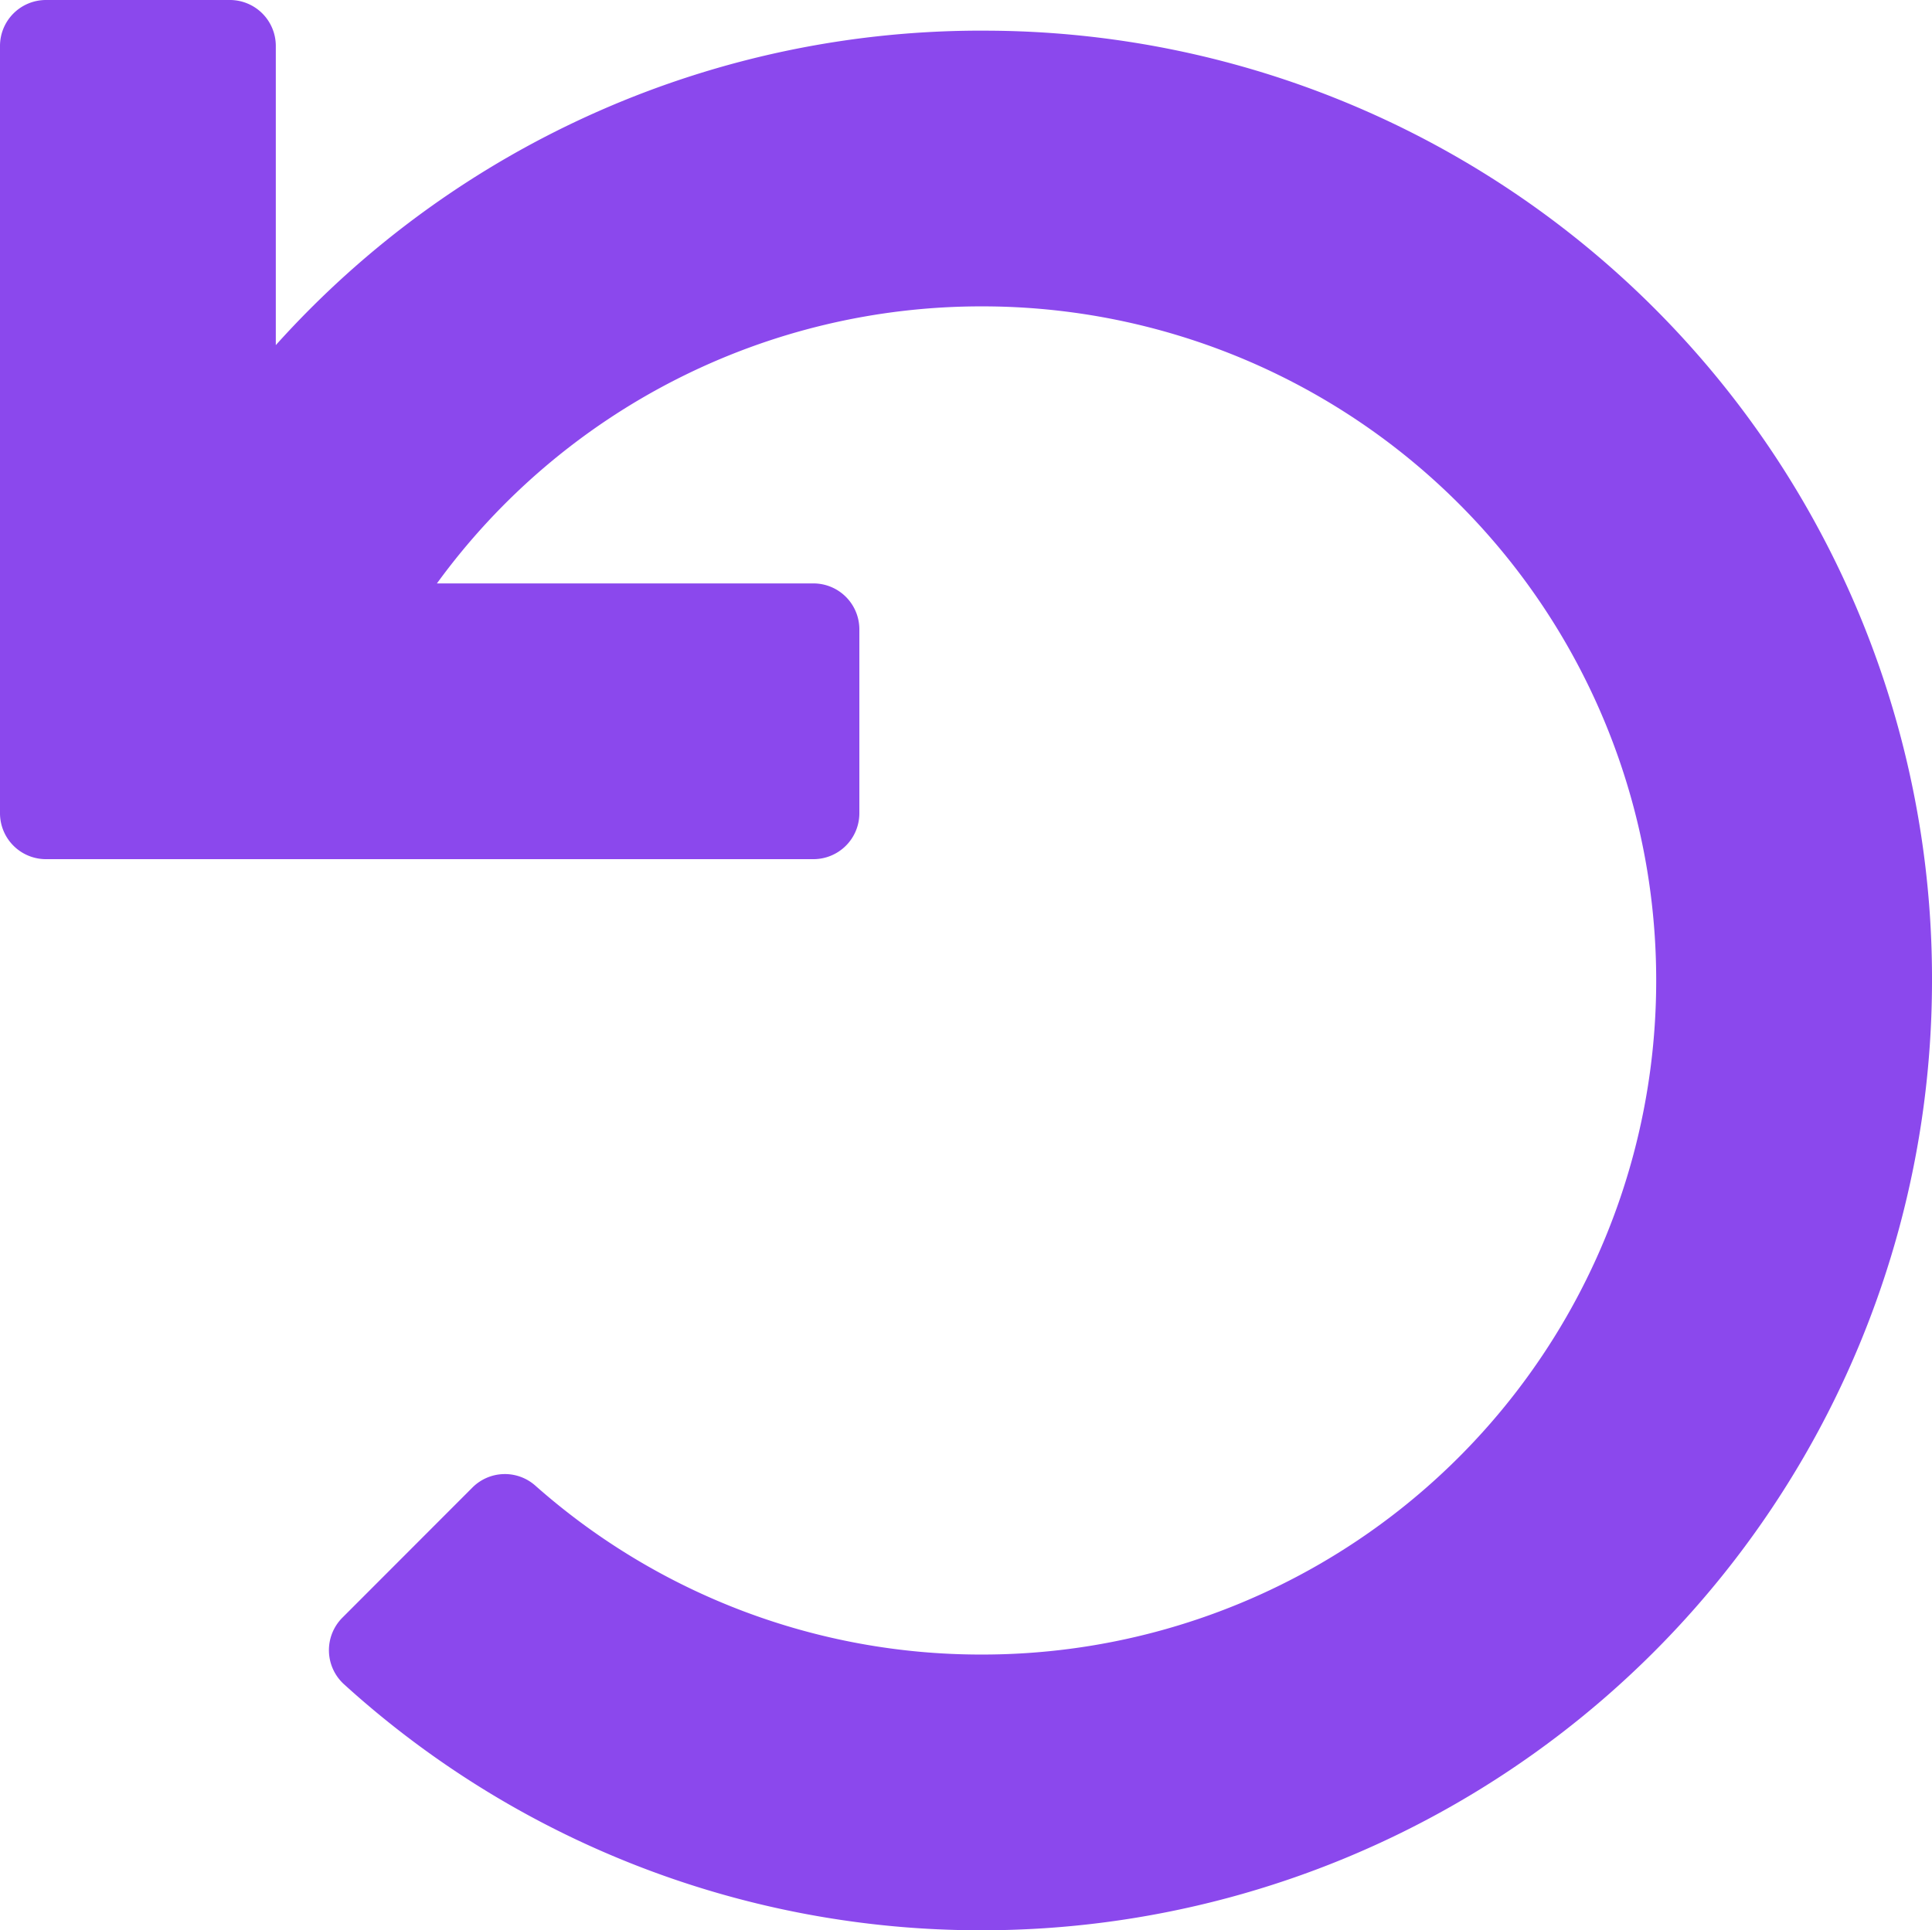 <svg xmlns="http://www.w3.org/2000/svg" width="41.371" height="41.344" viewBox="0 0 41.371 41.344"><path d="M17.418-18.348a.984.984,0,0,0,.984-.984V-23.27a.984.984,0,0,0-.984-.984H9.356a14.412,14.412,0,0,1,11.671-5.934A14.43,14.43,0,0,1,35.465-15.75,14.43,14.43,0,0,1,21.027-1.312a14.383,14.383,0,0,1-9.566-3.62.982.982,0,0,0-1.345.043L7.33-2.1A.986.986,0,0,0,7.368-.674,20.269,20.269,0,0,0,21.027,4.594a20.344,20.344,0,0,0,20.344-20.3A20.3,20.3,0,0,0,21.178-36.093,20.291,20.291,0,0,0,5.906-29.358v-6.408a.984.984,0,0,0-.984-.984H.984A.984.984,0,0,0,0-35.766v16.434a.984.984,0,0,0,.984.984Z" transform="translate(0 36.75)" fill="#8B48ED"/></svg>